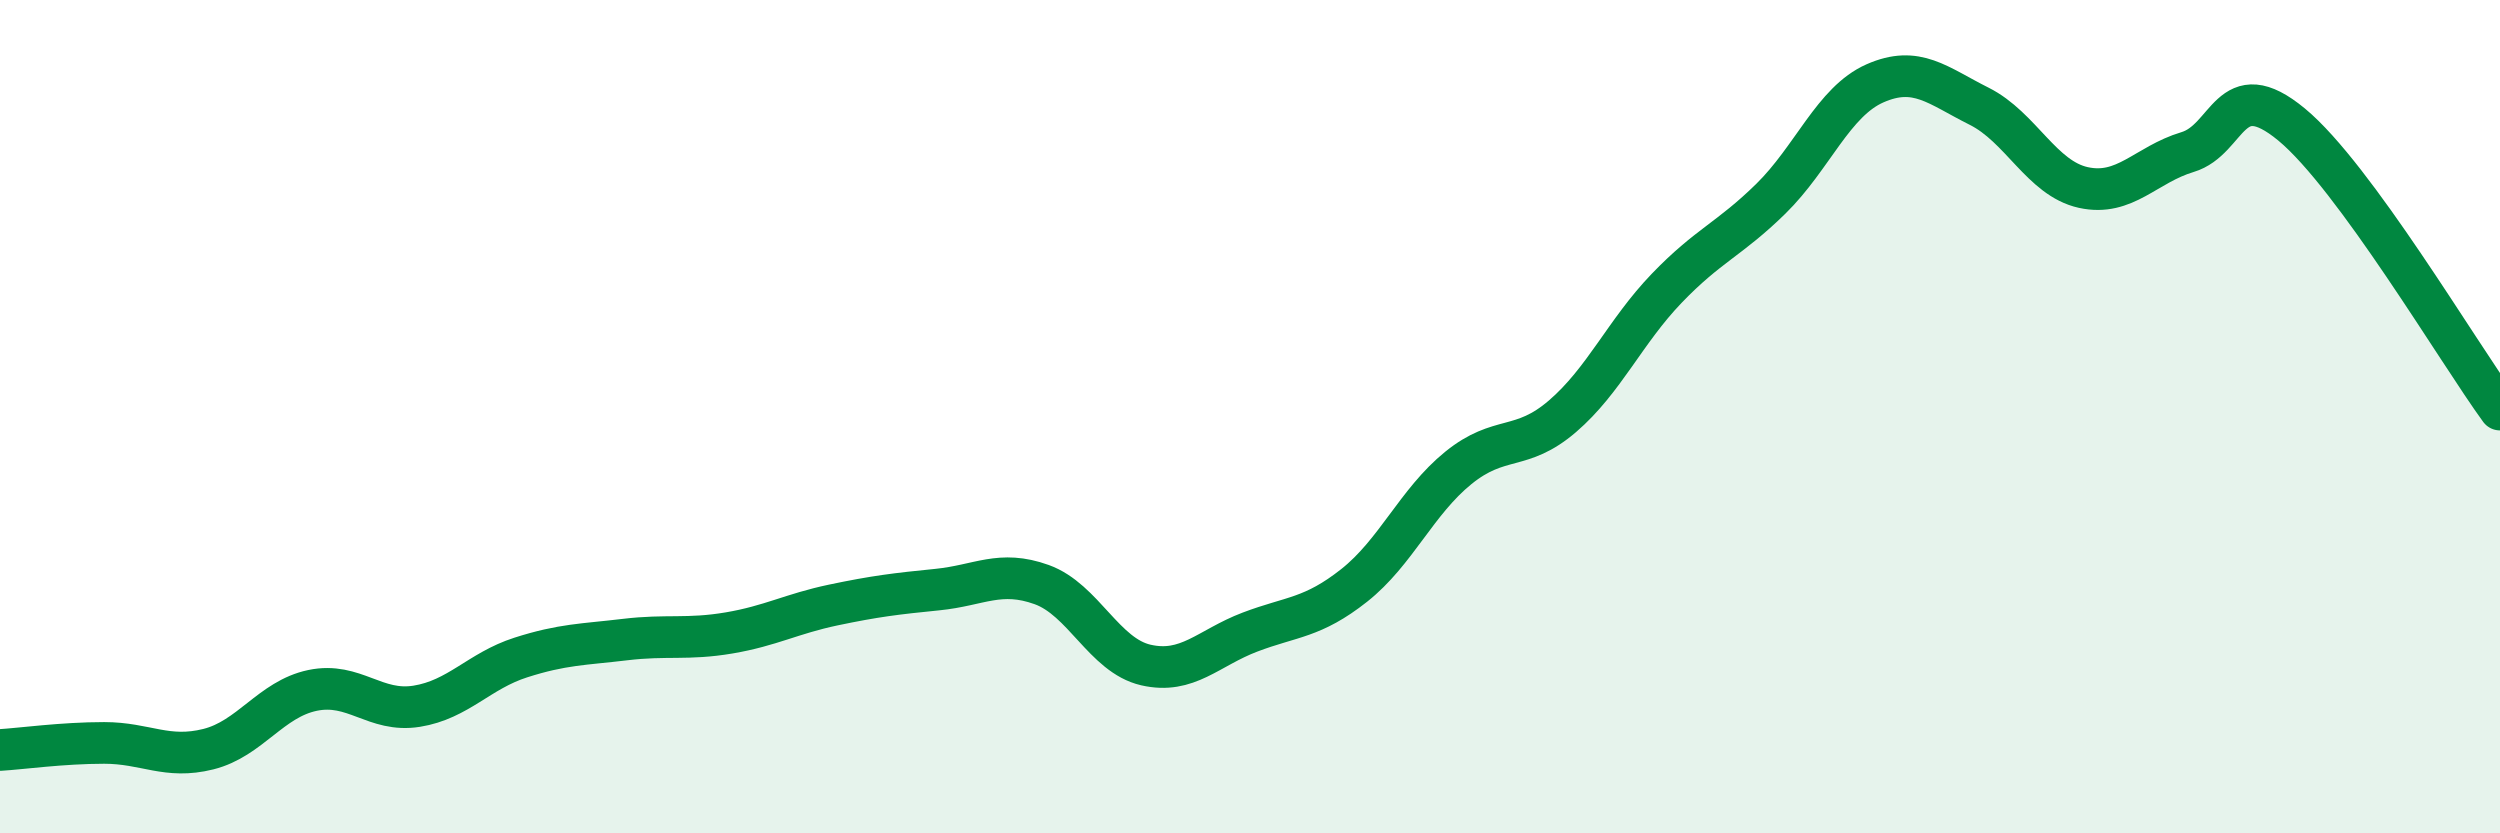 
    <svg width="60" height="20" viewBox="0 0 60 20" xmlns="http://www.w3.org/2000/svg">
      <path
        d="M 0,18 C 0.5,17.97 1.5,17.83 2.5,17.83 C 3.5,17.83 4,18.23 5,17.98 C 6,17.73 6.5,16.78 7.5,16.57 C 8.5,16.36 9,17.11 10,16.95 C 11,16.79 11.5,16.1 12.5,15.78 C 13.5,15.46 14,15.47 15,15.35 C 16,15.23 16.5,15.36 17.5,15.19 C 18.5,15.02 19,14.73 20,14.52 C 21,14.31 21.5,14.25 22.5,14.15 C 23.5,14.05 24,13.67 25,14.03 C 26,14.39 26.5,15.73 27.5,15.96 C 28.5,16.19 29,15.55 30,15.17 C 31,14.79 31.5,14.84 32.5,14.05 C 33.5,13.26 34,12.04 35,11.23 C 36,10.42 36.5,10.85 37.5,9.99 C 38.5,9.13 39,7.96 40,6.92 C 41,5.88 41.5,5.75 42.5,4.77 C 43.5,3.79 44,2.44 45,2 C 46,1.56 46.5,2.05 47.5,2.55 C 48.5,3.05 49,4.28 50,4.5 C 51,4.72 51.5,3.95 52.5,3.65 C 53.5,3.35 53.5,1.75 55,2.99 C 56.5,4.23 59,8.46 60,9.83L60 20L0 20Z"
        fill="#008740"
        opacity="0.1"
        stroke-linecap="round"
        stroke-linejoin="round"
      />
      <path
        d="M 0,18 C 0.5,17.97 1.5,17.83 2.5,17.83 C 3.5,17.83 4,18.23 5,17.98 C 6,17.73 6.5,16.78 7.5,16.57 C 8.5,16.36 9,17.11 10,16.95 C 11,16.79 11.5,16.1 12.5,15.78 C 13.5,15.46 14,15.47 15,15.35 C 16,15.23 16.5,15.36 17.5,15.19 C 18.5,15.02 19,14.73 20,14.52 C 21,14.31 21.5,14.25 22.5,14.15 C 23.5,14.05 24,13.67 25,14.03 C 26,14.39 26.5,15.73 27.5,15.96 C 28.5,16.19 29,15.55 30,15.17 C 31,14.79 31.5,14.84 32.5,14.05 C 33.5,13.26 34,12.04 35,11.23 C 36,10.42 36.5,10.85 37.5,9.99 C 38.5,9.13 39,7.96 40,6.92 C 41,5.88 41.5,5.75 42.5,4.77 C 43.5,3.79 44,2.44 45,2 C 46,1.56 46.5,2.05 47.5,2.55 C 48.5,3.05 49,4.28 50,4.5 C 51,4.72 51.5,3.95 52.5,3.65 C 53.5,3.35 53.5,1.75 55,2.99 C 56.5,4.23 59,8.46 60,9.83"
        stroke="#008740"
        stroke-width="1"
        fill="none"
        stroke-linecap="round"
        stroke-linejoin="round"
      />
    </svg>
  